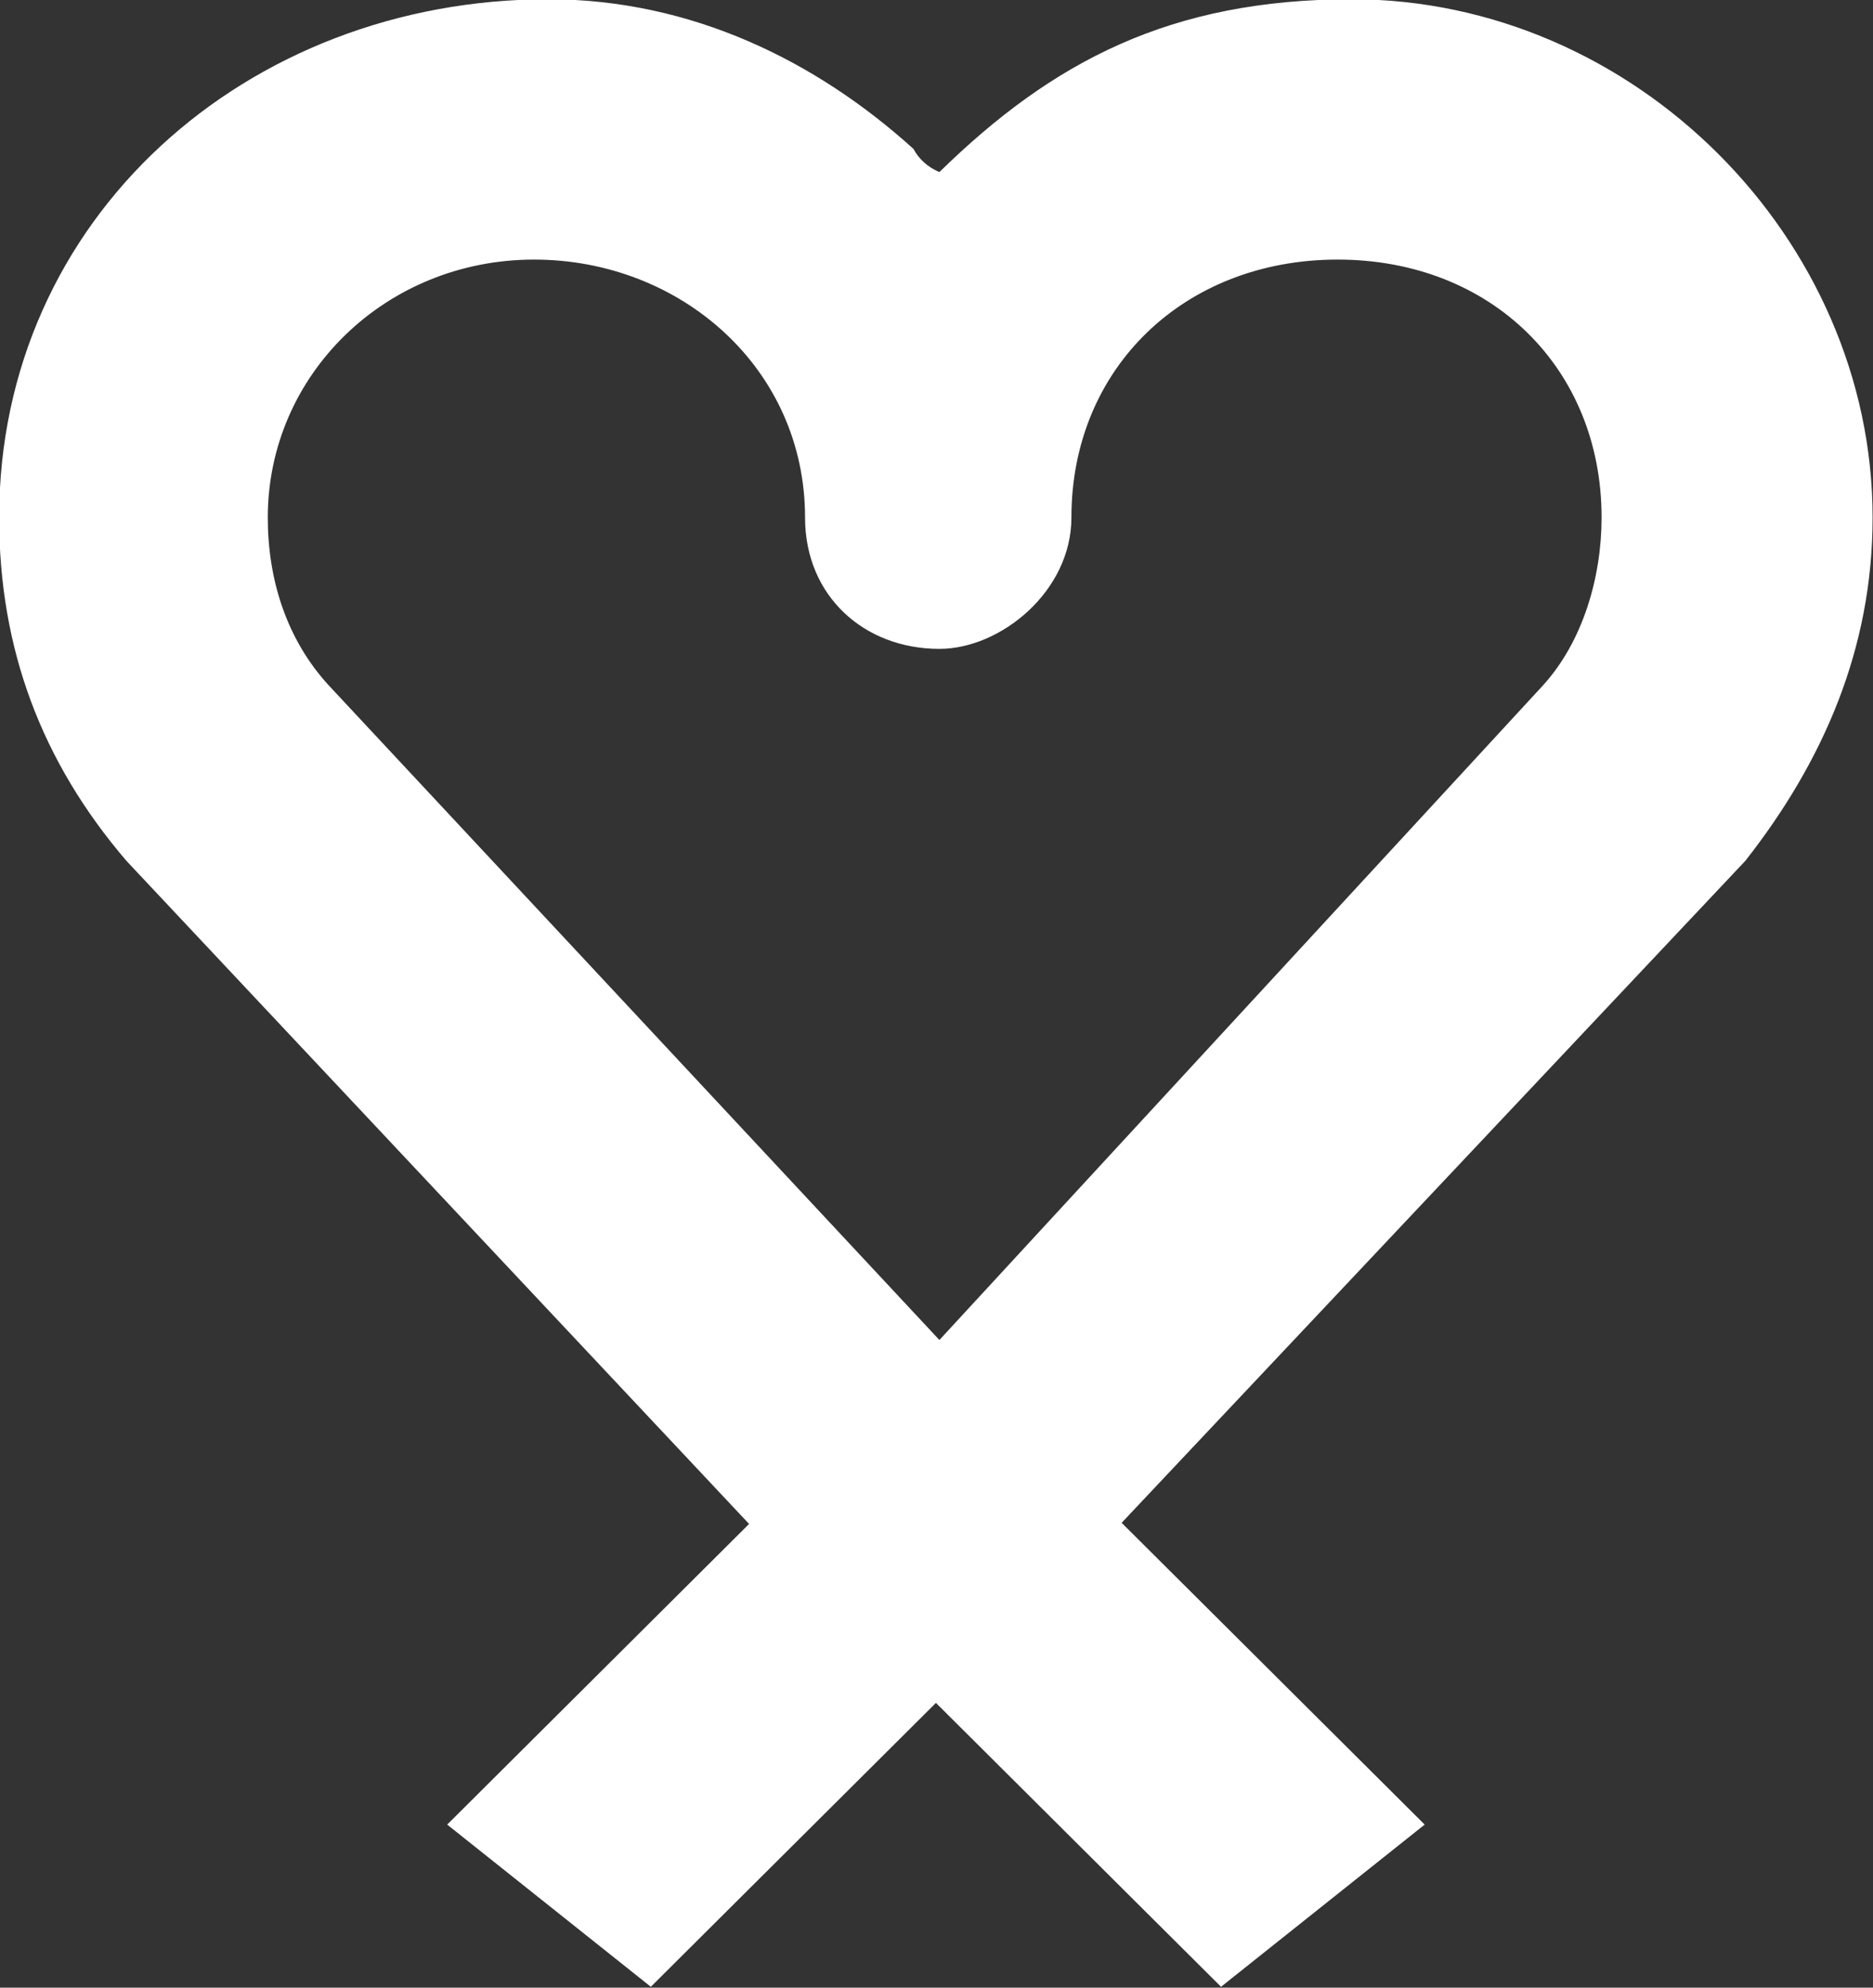 <svg xmlns="http://www.w3.org/2000/svg" xmlns:xlink="http://www.w3.org/1999/xlink" preserveAspectRatio="xMidYMid" width="33" height="35" viewBox="0 0 33 35">
  <rect x="0" y="0" width="33" height="35" fill="#333333" stroke="none"/>
  <defs>
    <style>
      .cls-1 {
        fill: #fff;
        fill-rule: evenodd;
      }
    </style>
  </defs>
  <path d="M30.751,15.158 L19.762,26.815 L25.101,32.129 L21.513,34.985 L16.490,29.986 L11.467,34.985 L7.879,32.129 L13.198,26.835 L2.227,15.158 C0.732,13.414 -0.015,11.426 -0.015,9.114 C-0.015,3.841 4.345,-0.013 9.659,-0.013 C12.191,-0.013 14.392,1.082 16.095,2.623 C16.178,2.785 16.344,2.948 16.552,3.029 C18.545,1.082 20.621,-0.013 23.817,-0.013 C28.799,-0.013 32.993,4.205 32.993,9.114 C32.993,11.426 32.120,13.414 30.751,15.158 ZM23.567,4.571 C20.869,4.571 18.877,6.478 18.877,9.114 C18.877,10.412 17.631,11.426 16.551,11.426 C15.223,11.426 14.184,10.493 14.184,9.114 C14.184,6.478 11.984,4.571 9.410,4.571 C6.794,4.571 4.718,6.599 4.718,9.114 C4.718,10.209 5.050,11.264 5.798,12.075 L16.551,23.596 L27.180,12.075 C27.886,11.304 28.218,10.168 28.218,9.114 C28.218,6.478 26.267,4.571 23.567,4.571 Z" class="cls-1"/>
</svg>
